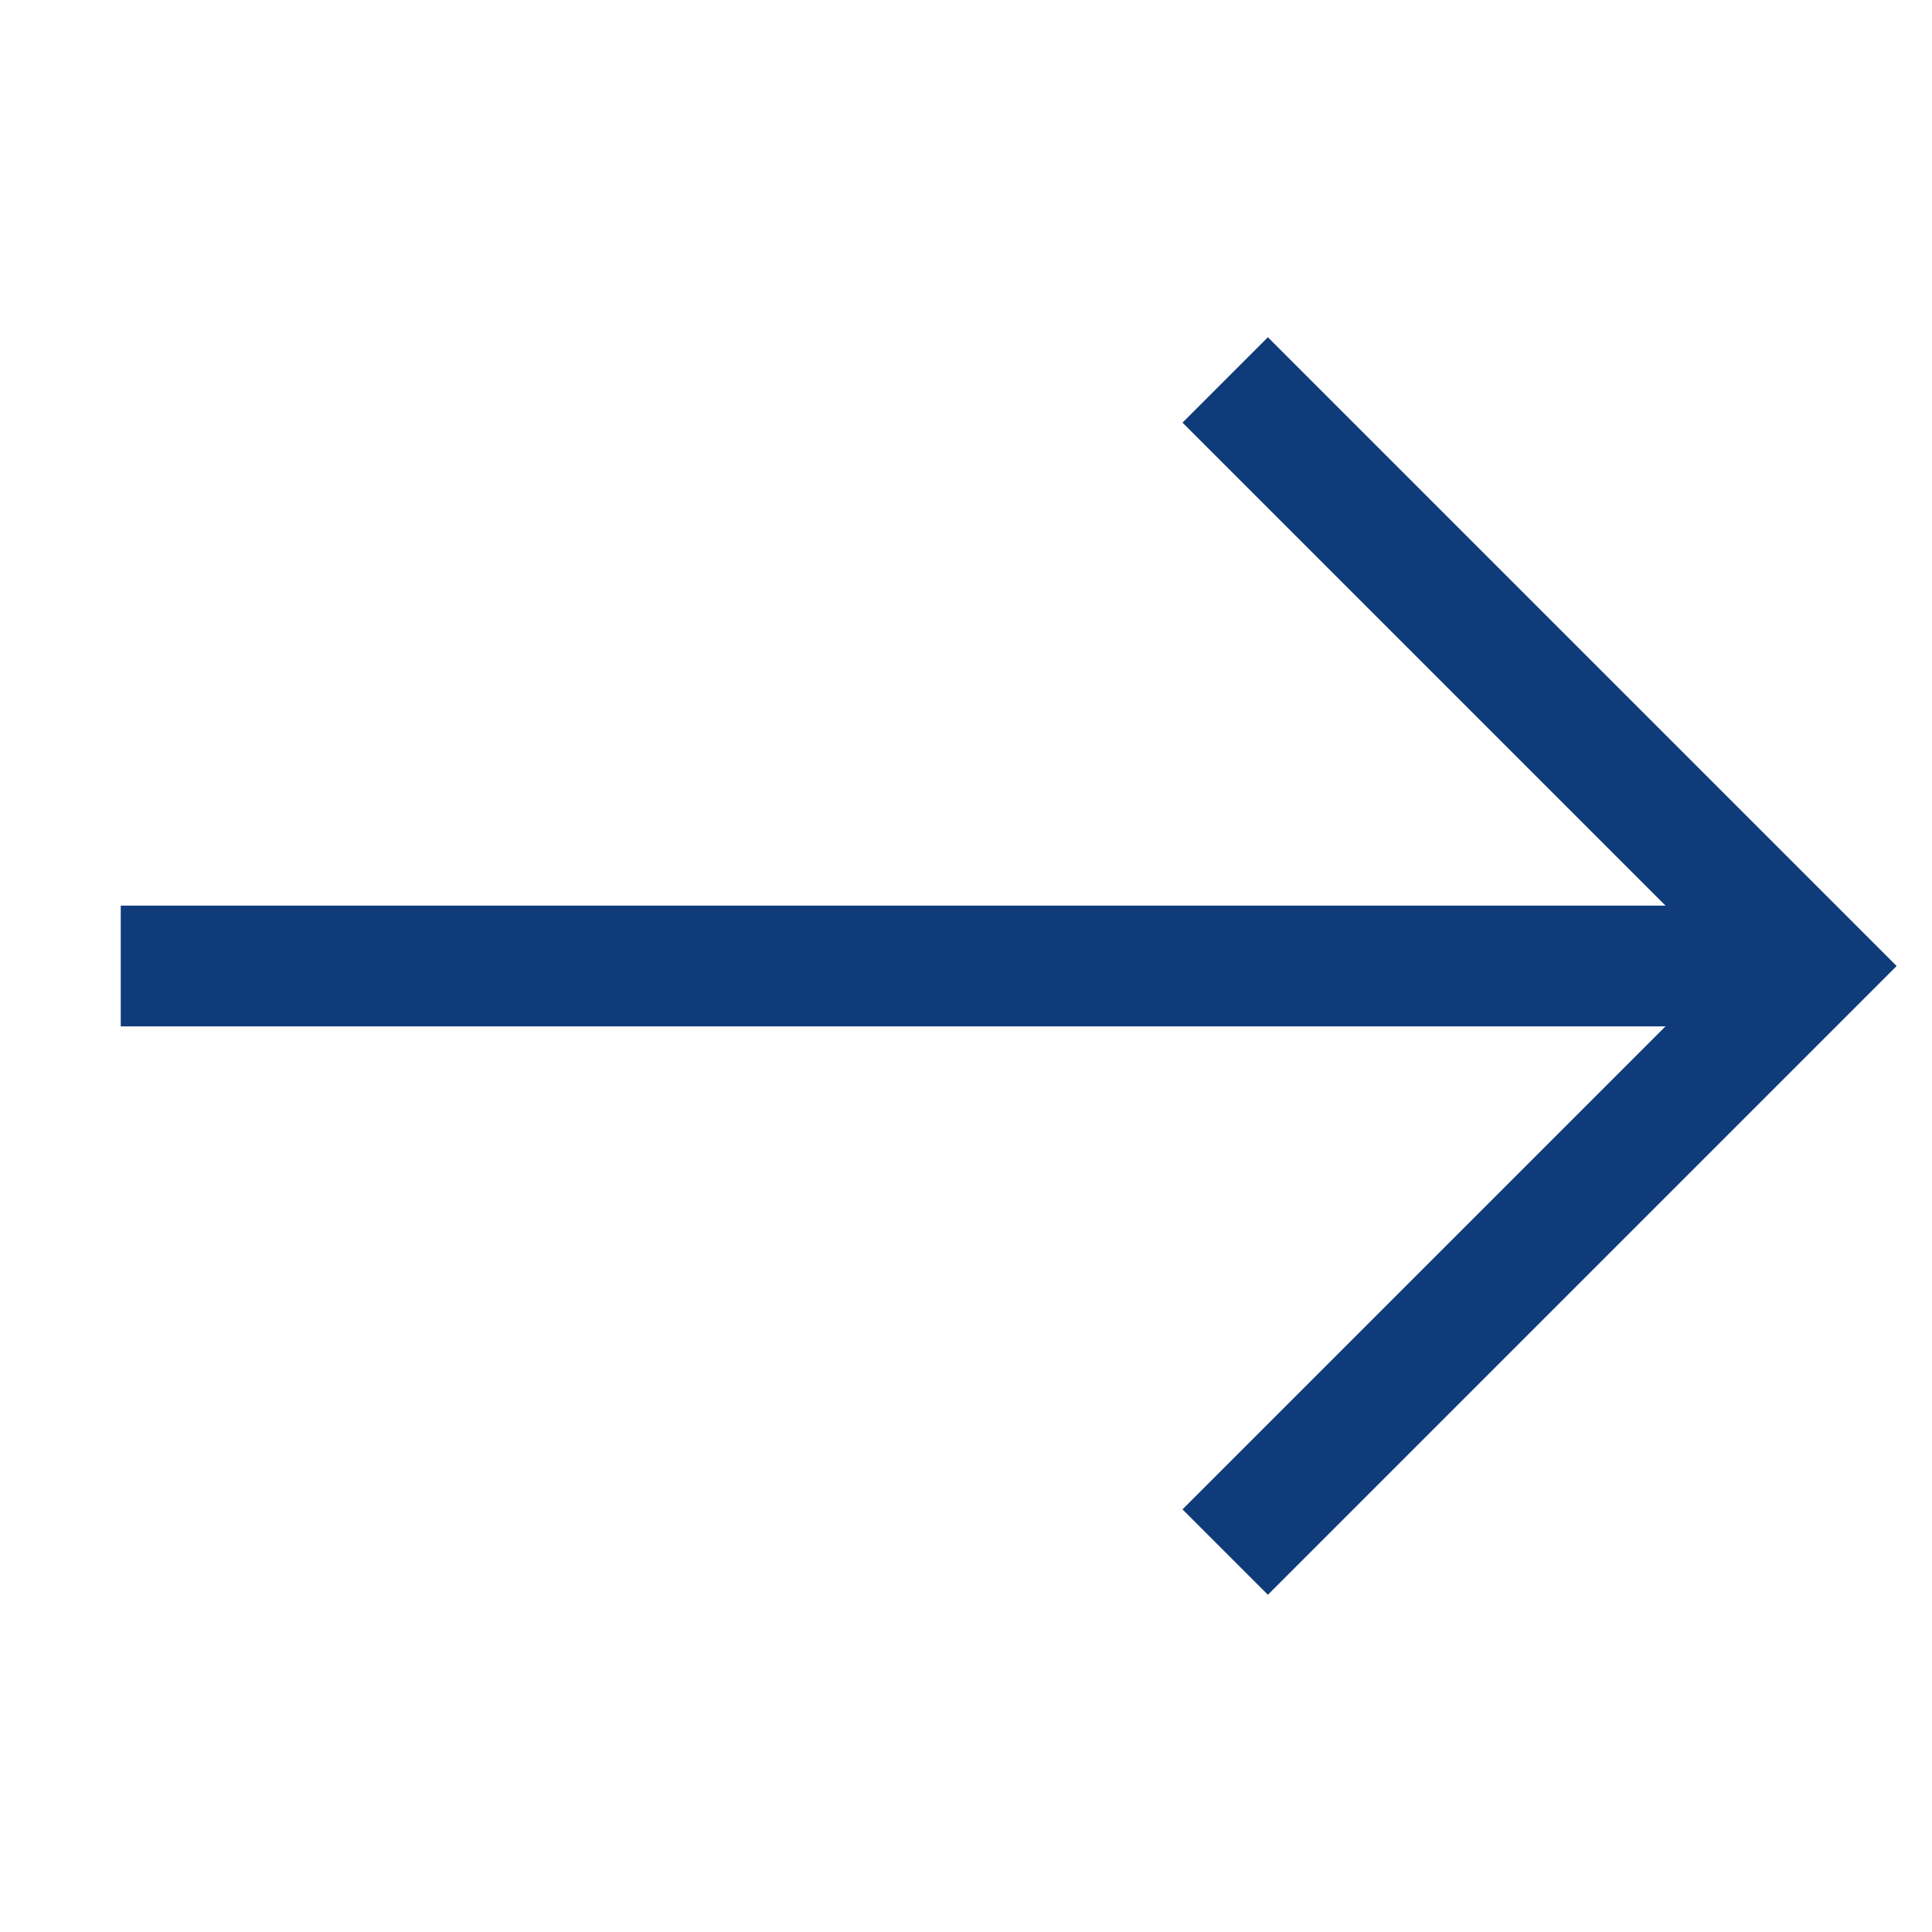 <svg width="32" height="32" viewBox="0 0 32 32" fill="none" xmlns="http://www.w3.org/2000/svg">
<path d="M2 16H30" stroke="#0F3B7A" stroke-width="2" stroke-miterlimit="10"/>
<path d="M21 7L30 16L21 25" stroke="#0F3B7A" stroke-width="2" stroke-miterlimit="10" stroke-linecap="square"/>
</svg>
